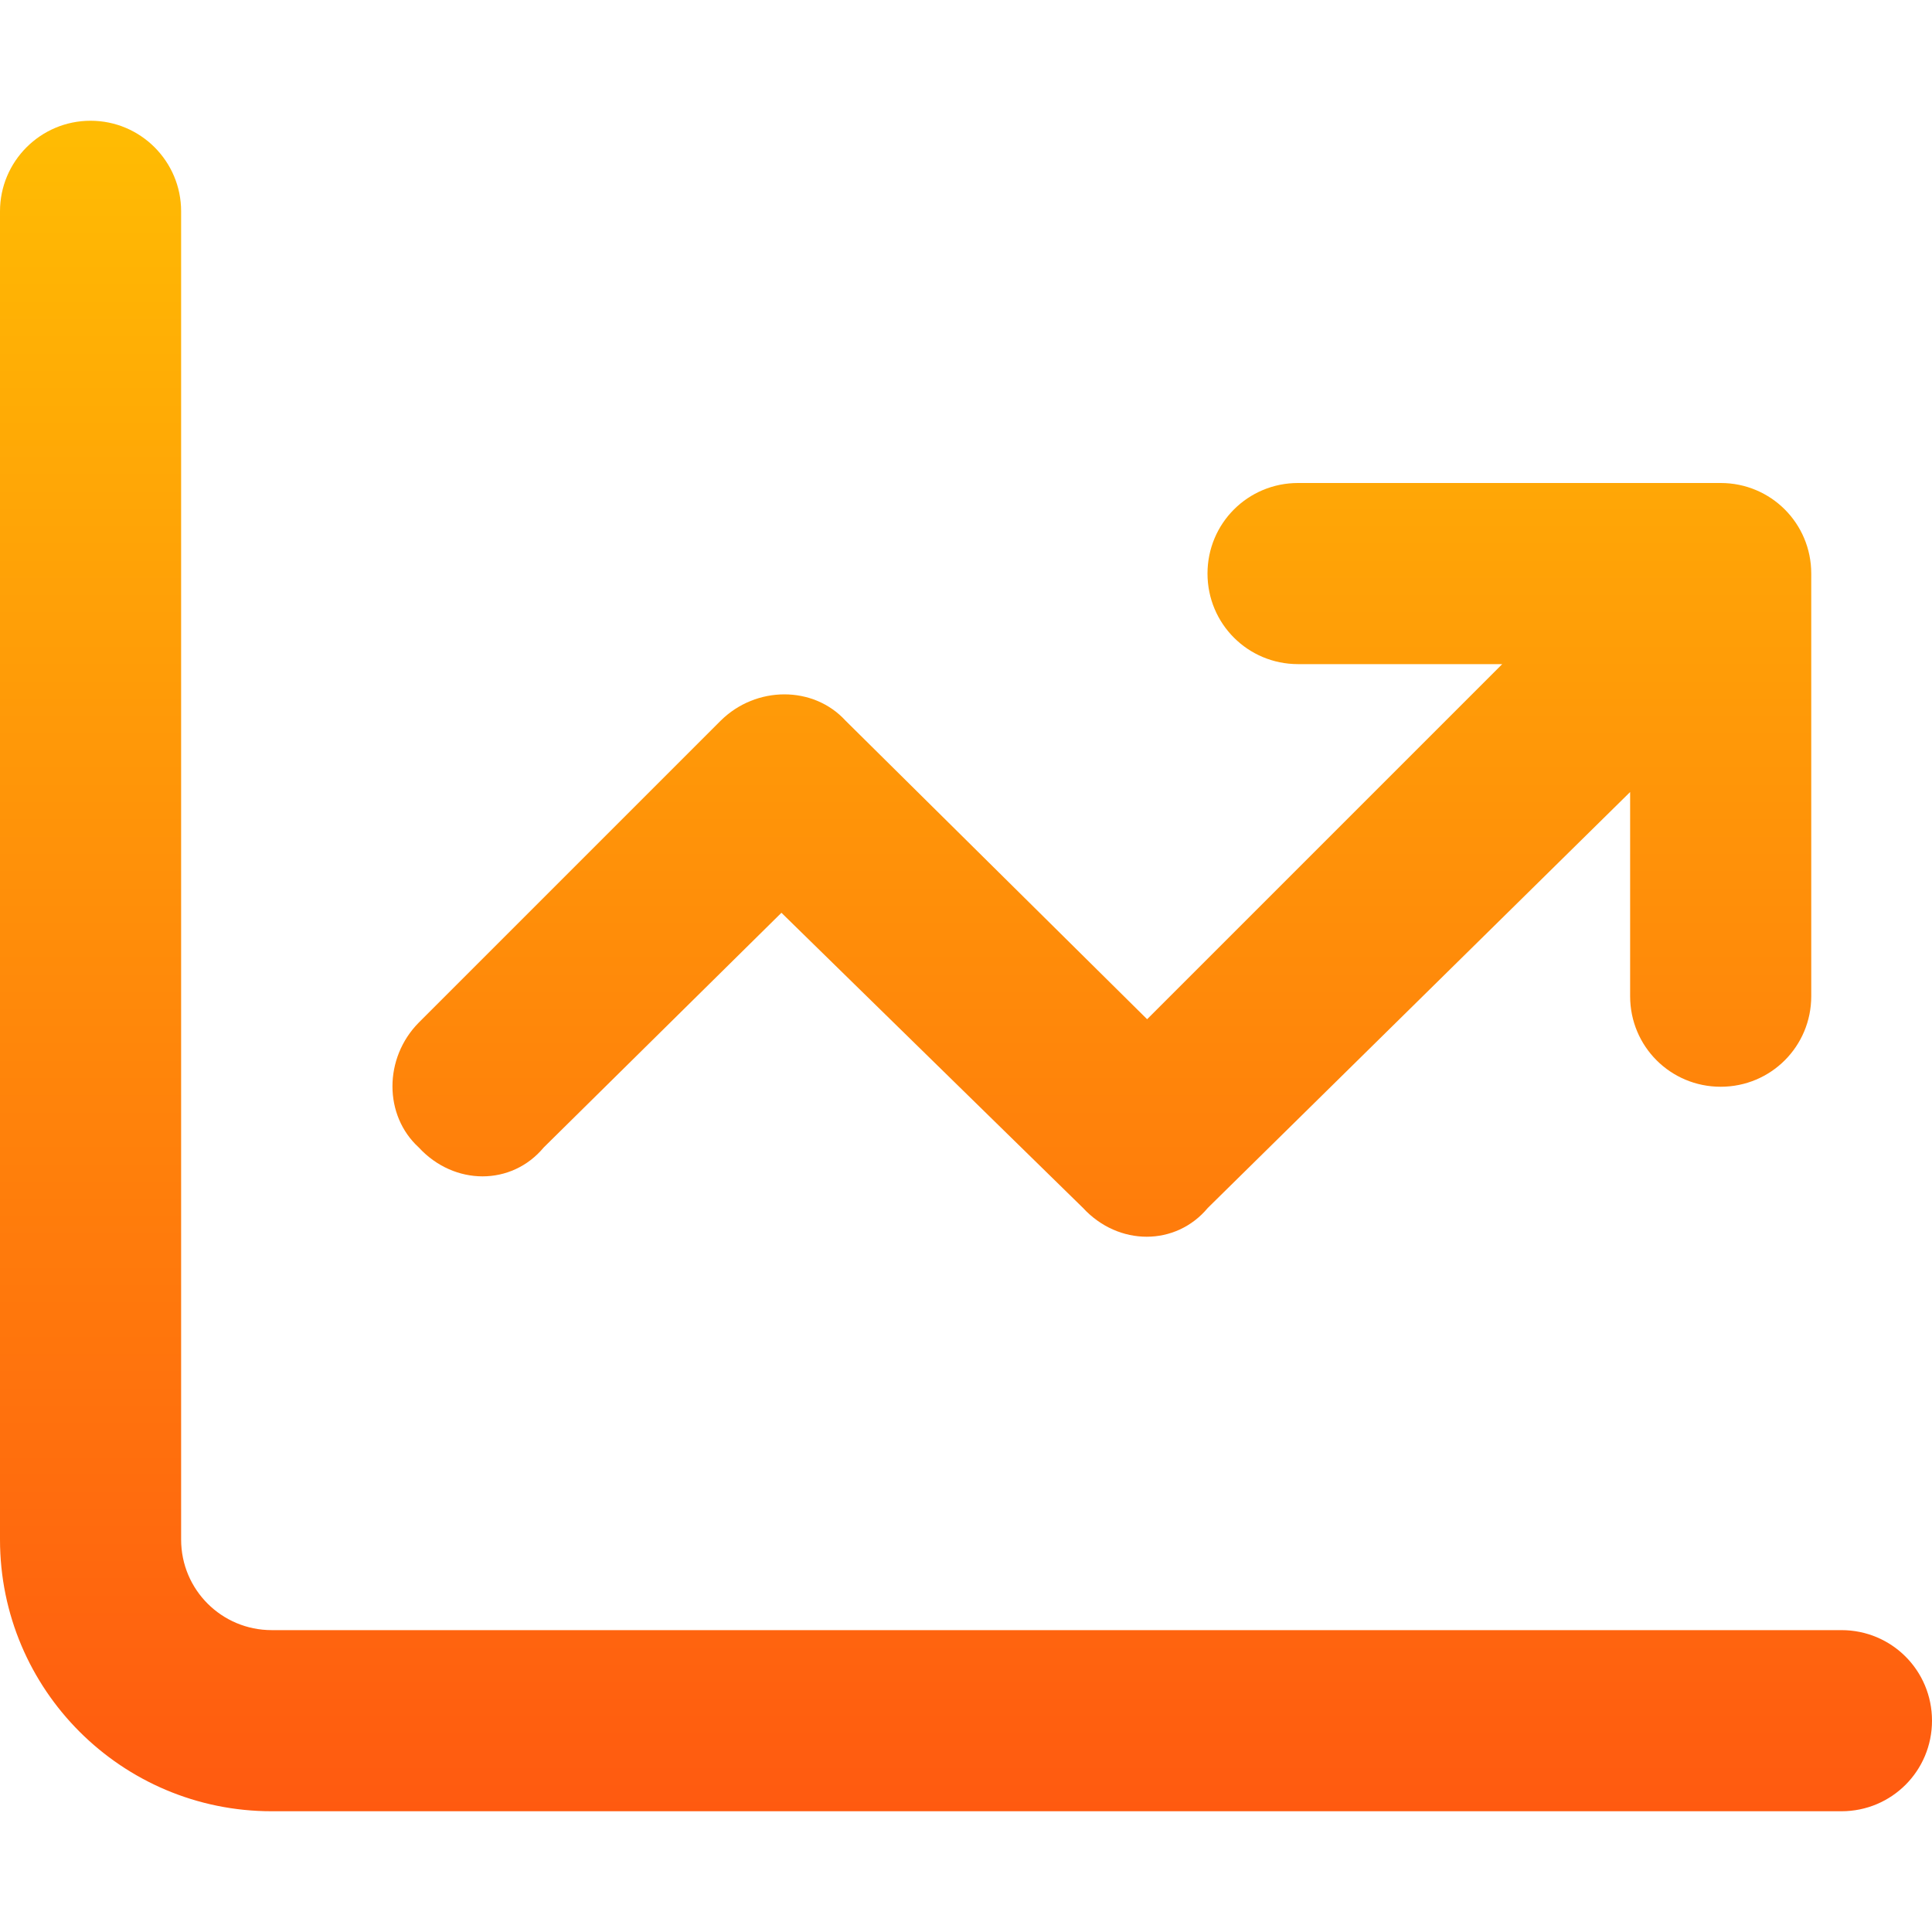 <svg width="64" height="64" viewBox="0 0 64 64" fill="none" xmlns="http://www.w3.org/2000/svg"><path d="M6 51c0 1.663 1.344 3 3 3h52c1.663 0 3 1.337 3 3s-1.337 3-3 3H9c-4.97 0-9-4.025-9-9V7c0-1.656 1.344-3 3-3s3 1.344 3 3v44zm37-35h14c1.663 0 3 1.337 3 3v14c0 1.663-1.337 3-3 3s-3-1.337-3-3v-6.763l-13.988 13.775c-1.062 1.275-2.962 1.275-4.138 0l-9.988-9.775-7.875 7.775c-1.062 1.275-2.962 1.275-4.138 0-1.163-1.062-1.163-2.962 0-4.138l10-10c1.175-1.163 3.075-1.163 4.138 0L38 33.763 49.763 22H43c-1.663 0-3-1.337-3-3s1.337-3 3-3z" fill="url(#paint0_linear_8_283)"/><defs><linearGradient id="paint0_linear_8_283" x1="25.678" y1="4" x2="25.678" y2="60" gradientUnits="userSpaceOnUse"><stop stop-color="#FFBC03"/><stop offset="1" stop-color="#FF5A10"/></linearGradient></defs></svg>